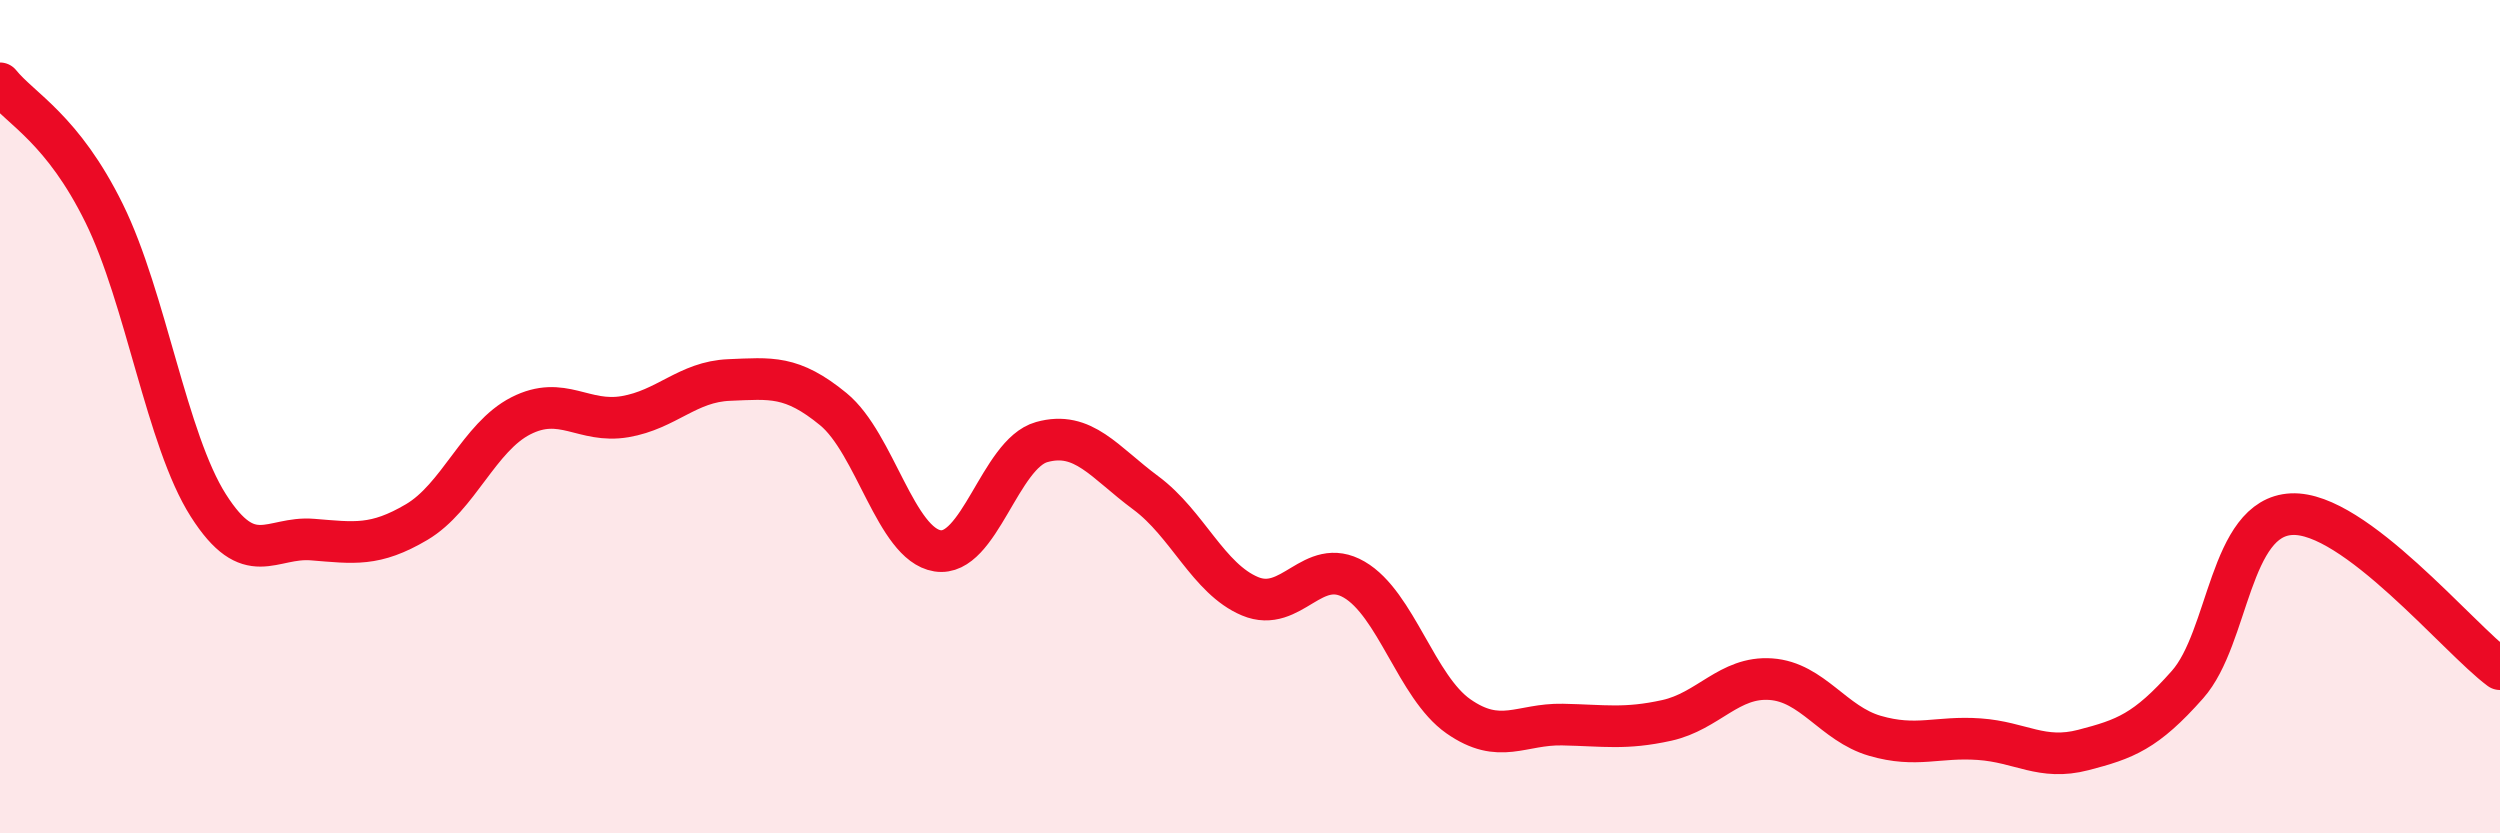 
    <svg width="60" height="20" viewBox="0 0 60 20" xmlns="http://www.w3.org/2000/svg">
      <path
        d="M 0,2 C 0.5,2.62 1.5,3.09 2.5,5.12 C 3.5,7.15 4,10.56 5,12.13 C 6,13.7 6.5,12.87 7.5,12.95 C 8.5,13.03 9,13.12 10,12.53 C 11,11.94 11.5,10.49 12.5,9.98 C 13.5,9.47 14,10.17 15,10 C 16,9.83 16.5,9.16 17.5,9.12 C 18.5,9.08 19,9 20,9.82 C 21,10.64 21.5,13.06 22.5,13.22 C 23.5,13.38 24,10.89 25,10.61 C 26,10.33 26.5,11.09 27.5,11.83 C 28.5,12.57 29,13.89 30,14.31 C 31,14.73 31.5,13.33 32.5,13.91 C 33.5,14.49 34,16.49 35,17.19 C 36,17.89 36.5,17.37 37.5,17.39 C 38.5,17.41 39,17.51 40,17.29 C 41,17.07 41.5,16.23 42.5,16.3 C 43.5,16.37 44,17.37 45,17.66 C 46,17.95 46.5,17.67 47.5,17.74 C 48.5,17.81 49,18.26 50,18 C 51,17.74 51.5,17.56 52.5,16.43 C 53.5,15.3 53.5,12.41 55,12.34 C 56.5,12.27 59,15.32 60,16.06L60 20L0 20Z"
        fill="#EB0A25"
        opacity="0.1"
        stroke-linecap="round"
        stroke-linejoin="round"
      />
      <path
        d="M 0,2 C 0.5,2.62 1.5,3.09 2.5,5.12 C 3.5,7.15 4,10.56 5,12.13 C 6,13.7 6.5,12.87 7.5,12.95 C 8.5,13.03 9,13.12 10,12.53 C 11,11.94 11.5,10.49 12.5,9.98 C 13.5,9.47 14,10.17 15,10 C 16,9.83 16.5,9.16 17.5,9.12 C 18.5,9.08 19,9 20,9.82 C 21,10.64 21.5,13.06 22.5,13.22 C 23.5,13.38 24,10.89 25,10.61 C 26,10.33 26.5,11.09 27.5,11.83 C 28.5,12.57 29,13.89 30,14.31 C 31,14.73 31.5,13.33 32.5,13.91 C 33.5,14.49 34,16.49 35,17.19 C 36,17.89 36.5,17.37 37.5,17.39 C 38.5,17.41 39,17.51 40,17.29 C 41,17.07 41.5,16.23 42.5,16.3 C 43.5,16.37 44,17.37 45,17.66 C 46,17.95 46.5,17.67 47.5,17.74 C 48.5,17.81 49,18.26 50,18 C 51,17.74 51.5,17.56 52.5,16.43 C 53.5,15.3 53.5,12.41 55,12.34 C 56.5,12.27 59,15.32 60,16.06"
        stroke="#EB0A25"
        stroke-width="1"
        fill="none"
        stroke-linecap="round"
        stroke-linejoin="round"
      />
    </svg>
  